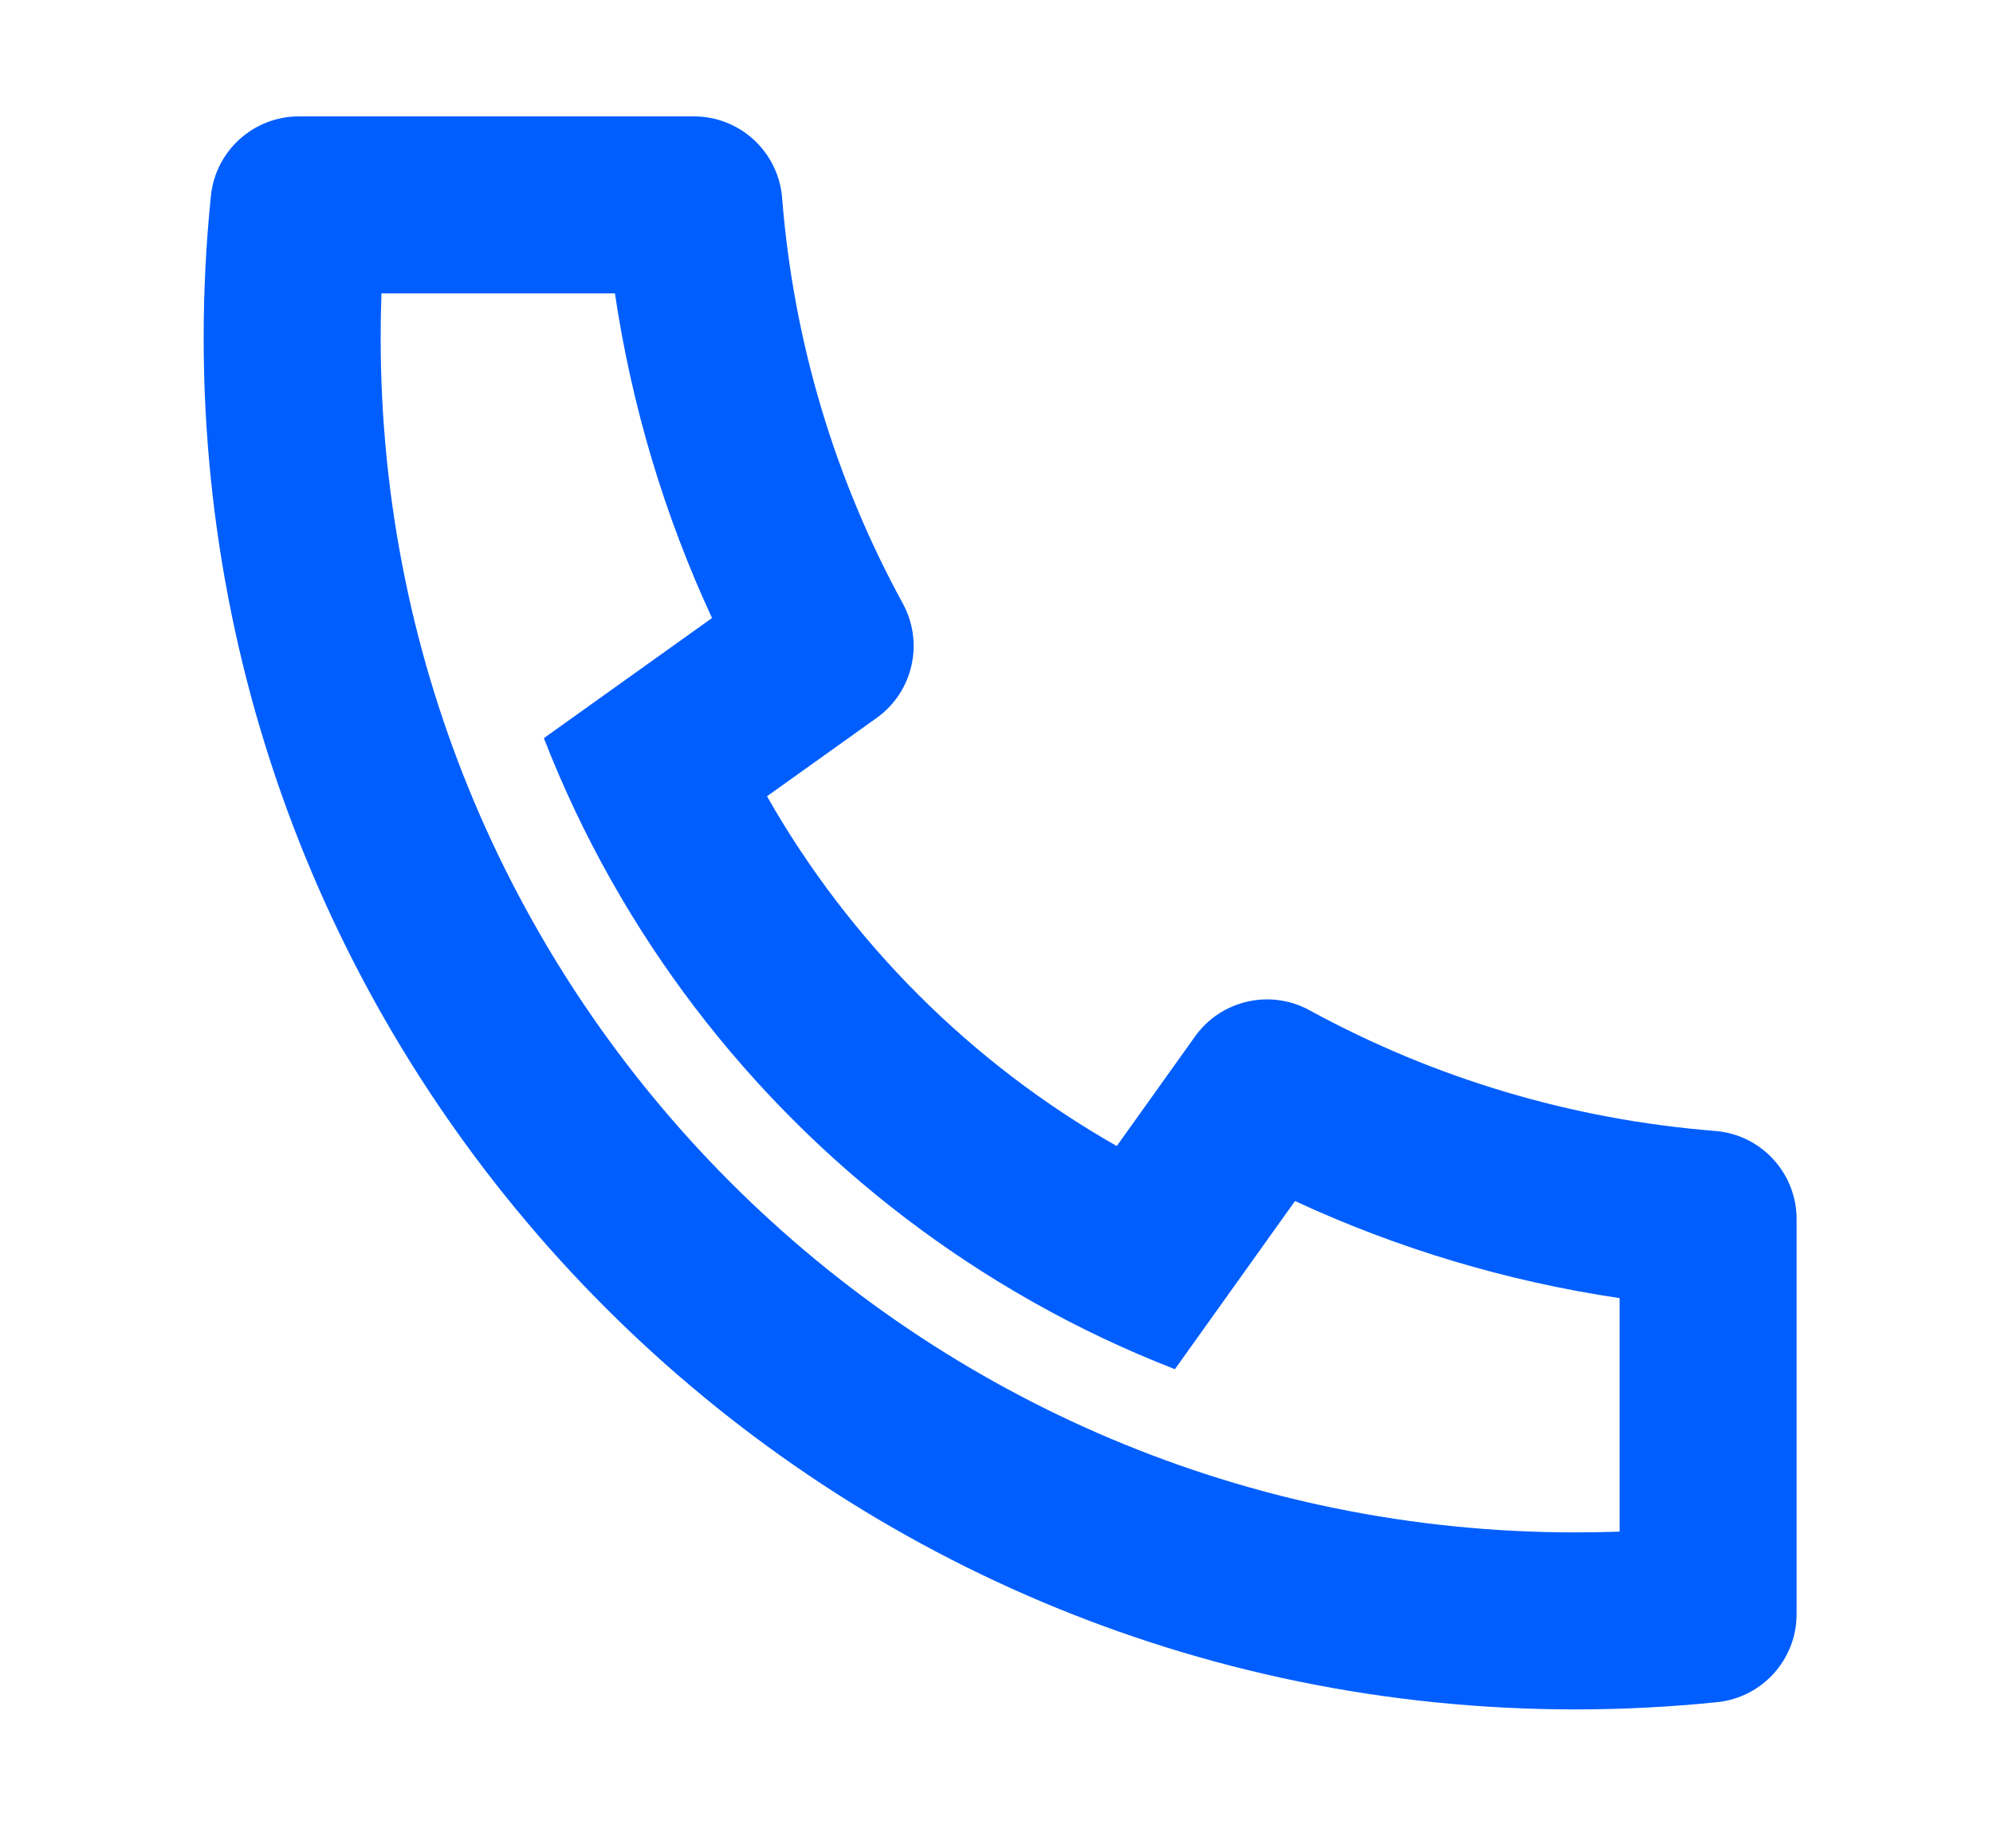 <?xml version="1.0" encoding="UTF-8"?>
<svg xmlns="http://www.w3.org/2000/svg" width="137" height="127" viewBox="0 0 137 127" fill="none">
  <path d="M52.724 54.733C58.42 64.75 66.75 73.079 76.767 78.776L82.148 71.243C83.937 68.739 87.314 67.965 90.015 69.441C98.573 74.115 108.031 76.956 117.897 77.737C121.061 77.988 123.5 80.628 123.5 83.802V110.951C123.5 114.07 121.141 116.683 118.038 117.002C114.815 117.333 111.563 117.5 108.292 117.5C56.216 117.5 14 75.284 14 23.208C14 19.937 14.167 16.685 14.498 13.461C14.817 10.359 17.431 8 20.55 8H47.698C50.872 8 53.512 10.44 53.763 13.603C54.543 23.469 57.385 32.927 62.06 41.485C63.535 44.186 62.761 47.563 60.257 49.352L52.724 54.733ZM37.386 50.737L48.944 42.481C45.667 35.406 43.421 27.904 42.271 20.167H26.222C26.185 21.178 26.167 22.192 26.167 23.208C26.167 68.564 62.936 105.333 108.292 105.333C109.308 105.333 110.322 105.315 111.333 105.278V89.229C103.597 88.079 96.094 85.833 89.019 82.556L80.763 94.114C77.424 92.817 74.198 91.29 71.107 89.554L70.753 89.352C58.832 82.574 48.926 72.668 42.148 60.747L41.947 60.393C40.21 57.302 38.683 54.076 37.386 50.737Z" fill="#005EFF"></path>
</svg>
